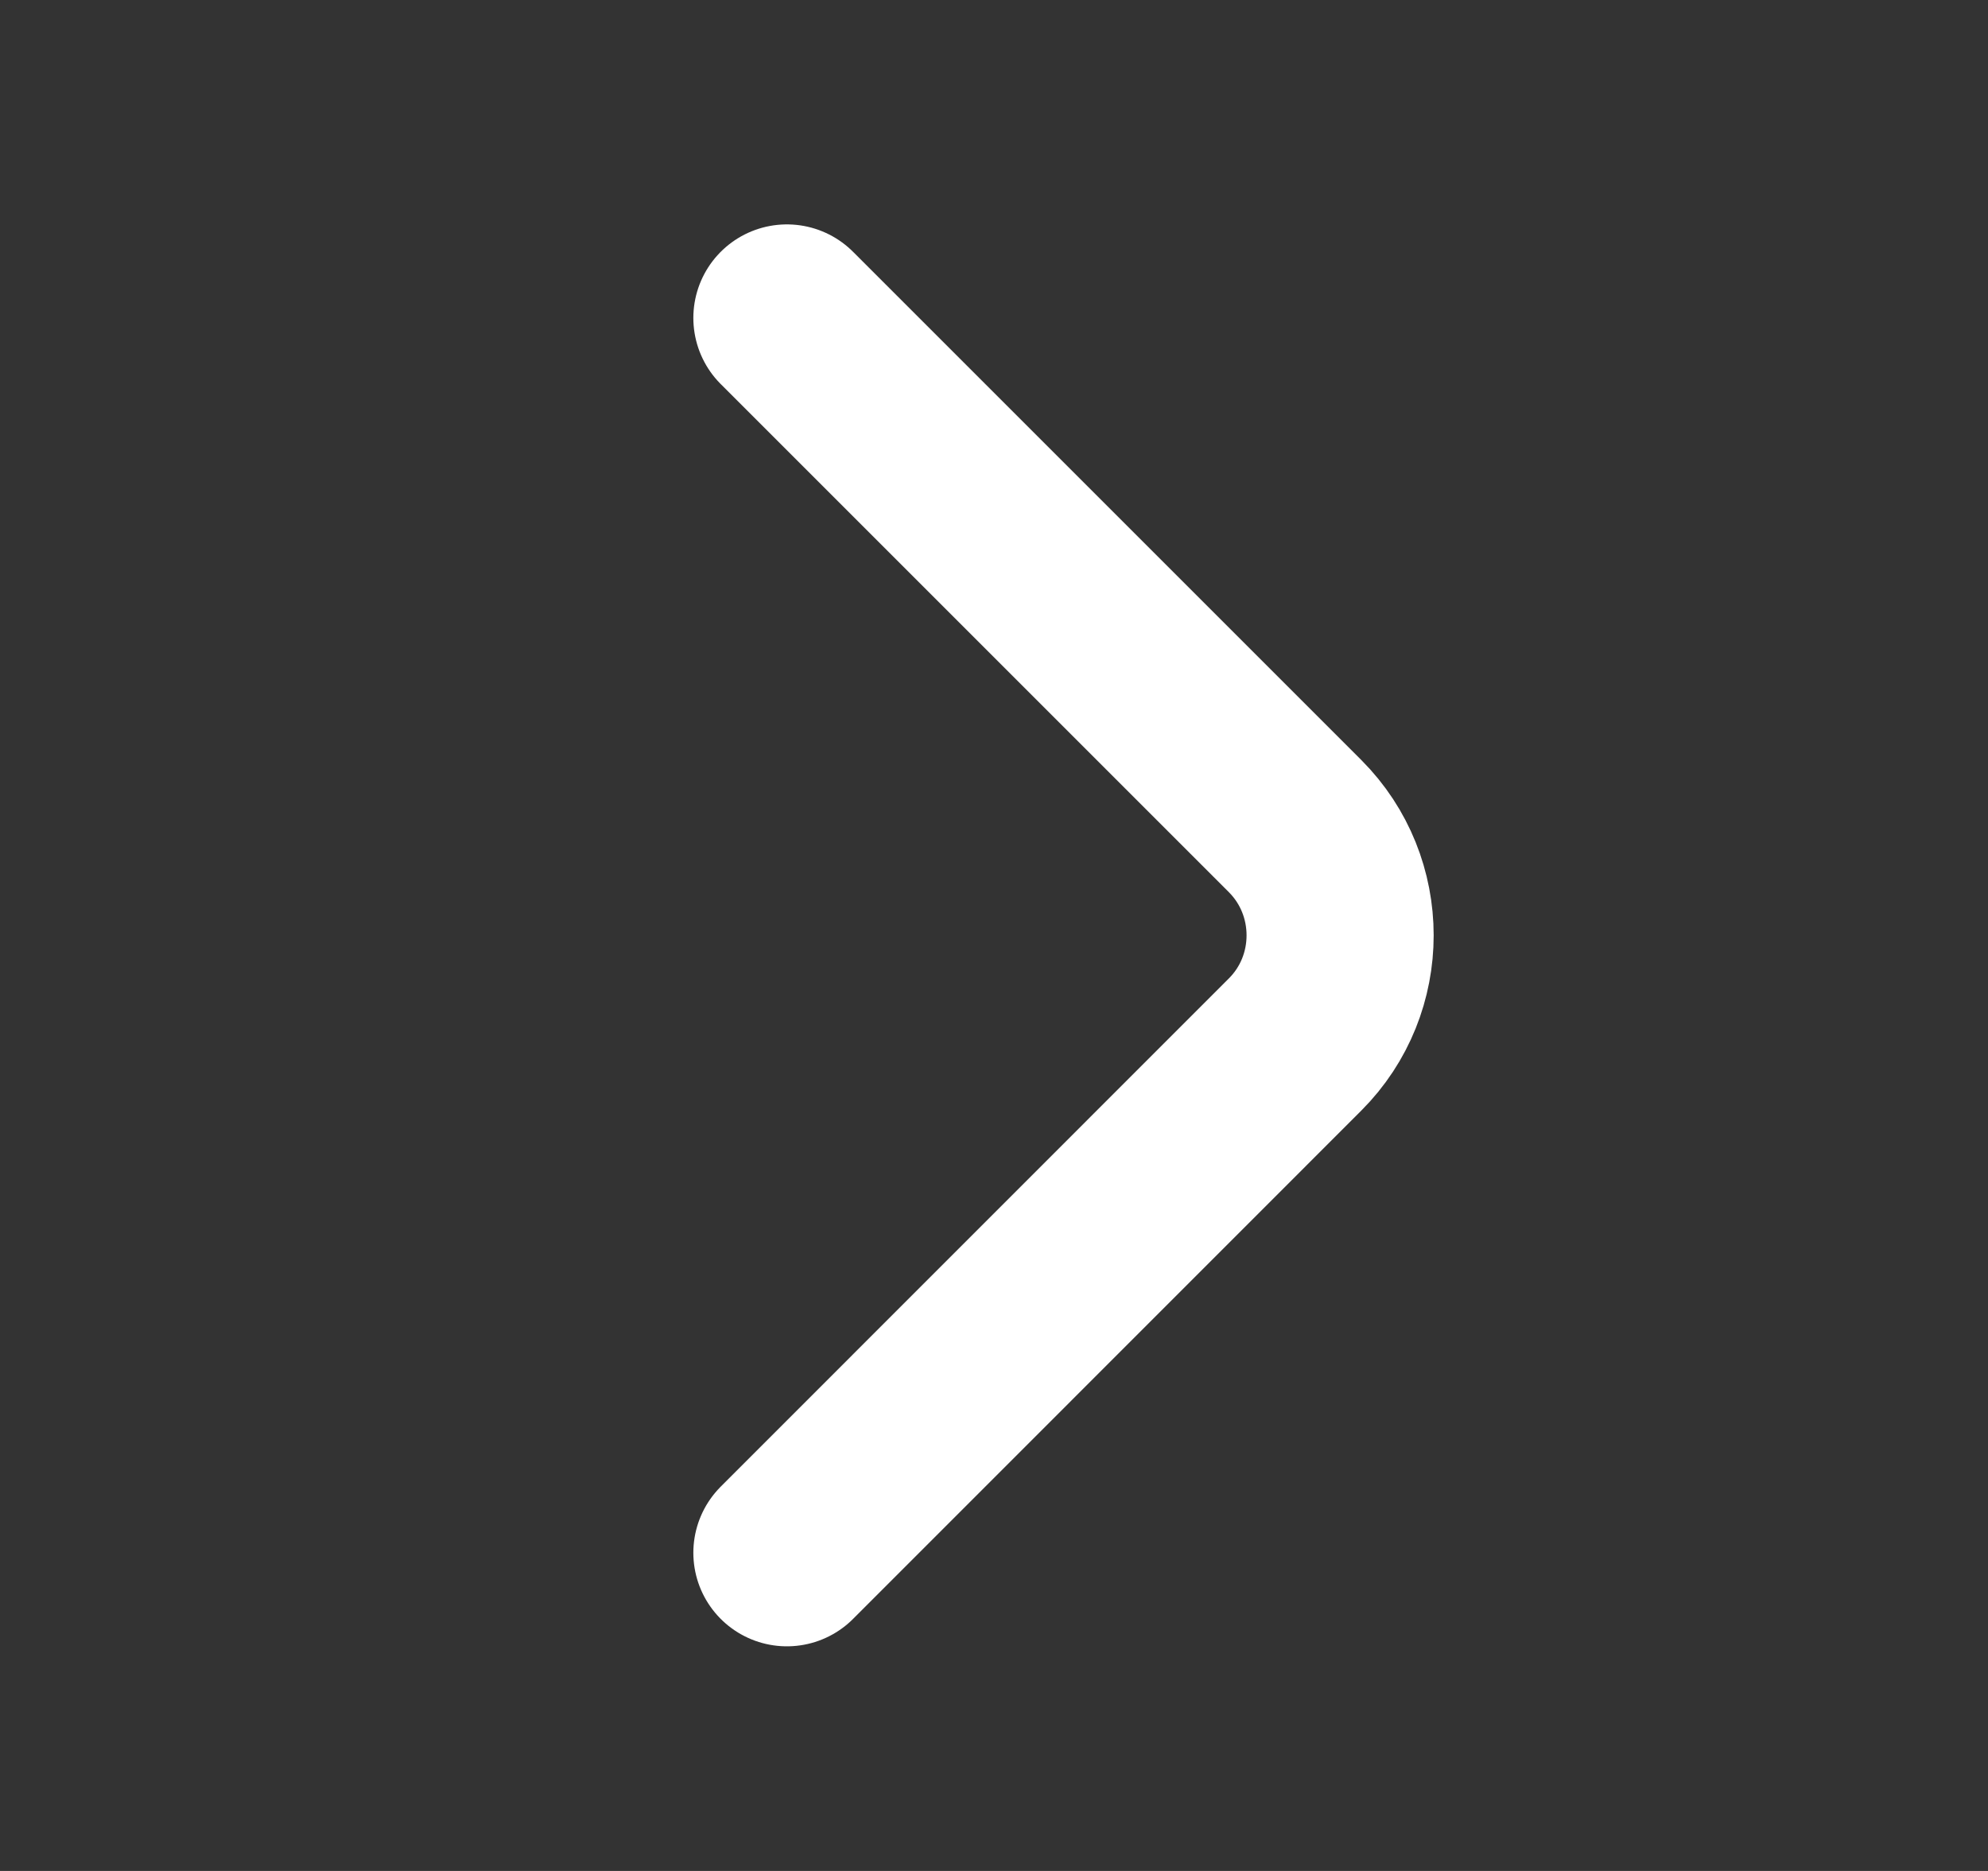<svg width="17" height="16" viewBox="0 0 17 16" fill="none" xmlns="http://www.w3.org/2000/svg">
<rect x="0" y="0" width="17" height="16" fill="#333333" stroke="none"/>
<g clip-path="url(#clip0_312_3500)">
<path d="M6.729 13.279L11.075 8.932C11.588 8.419 11.588 7.579 11.075 7.065L6.729 2.719" stroke="white" stroke-width="1.6" stroke-miterlimit="10" stroke-linecap="round" stroke-linejoin="round"/>
</g>
<defs>
<clipPath id="clip0_312_3500">
<rect width="16" height="16" fill="white" transform="translate(0.789)"/>
</clipPath>
</defs>
</svg>
